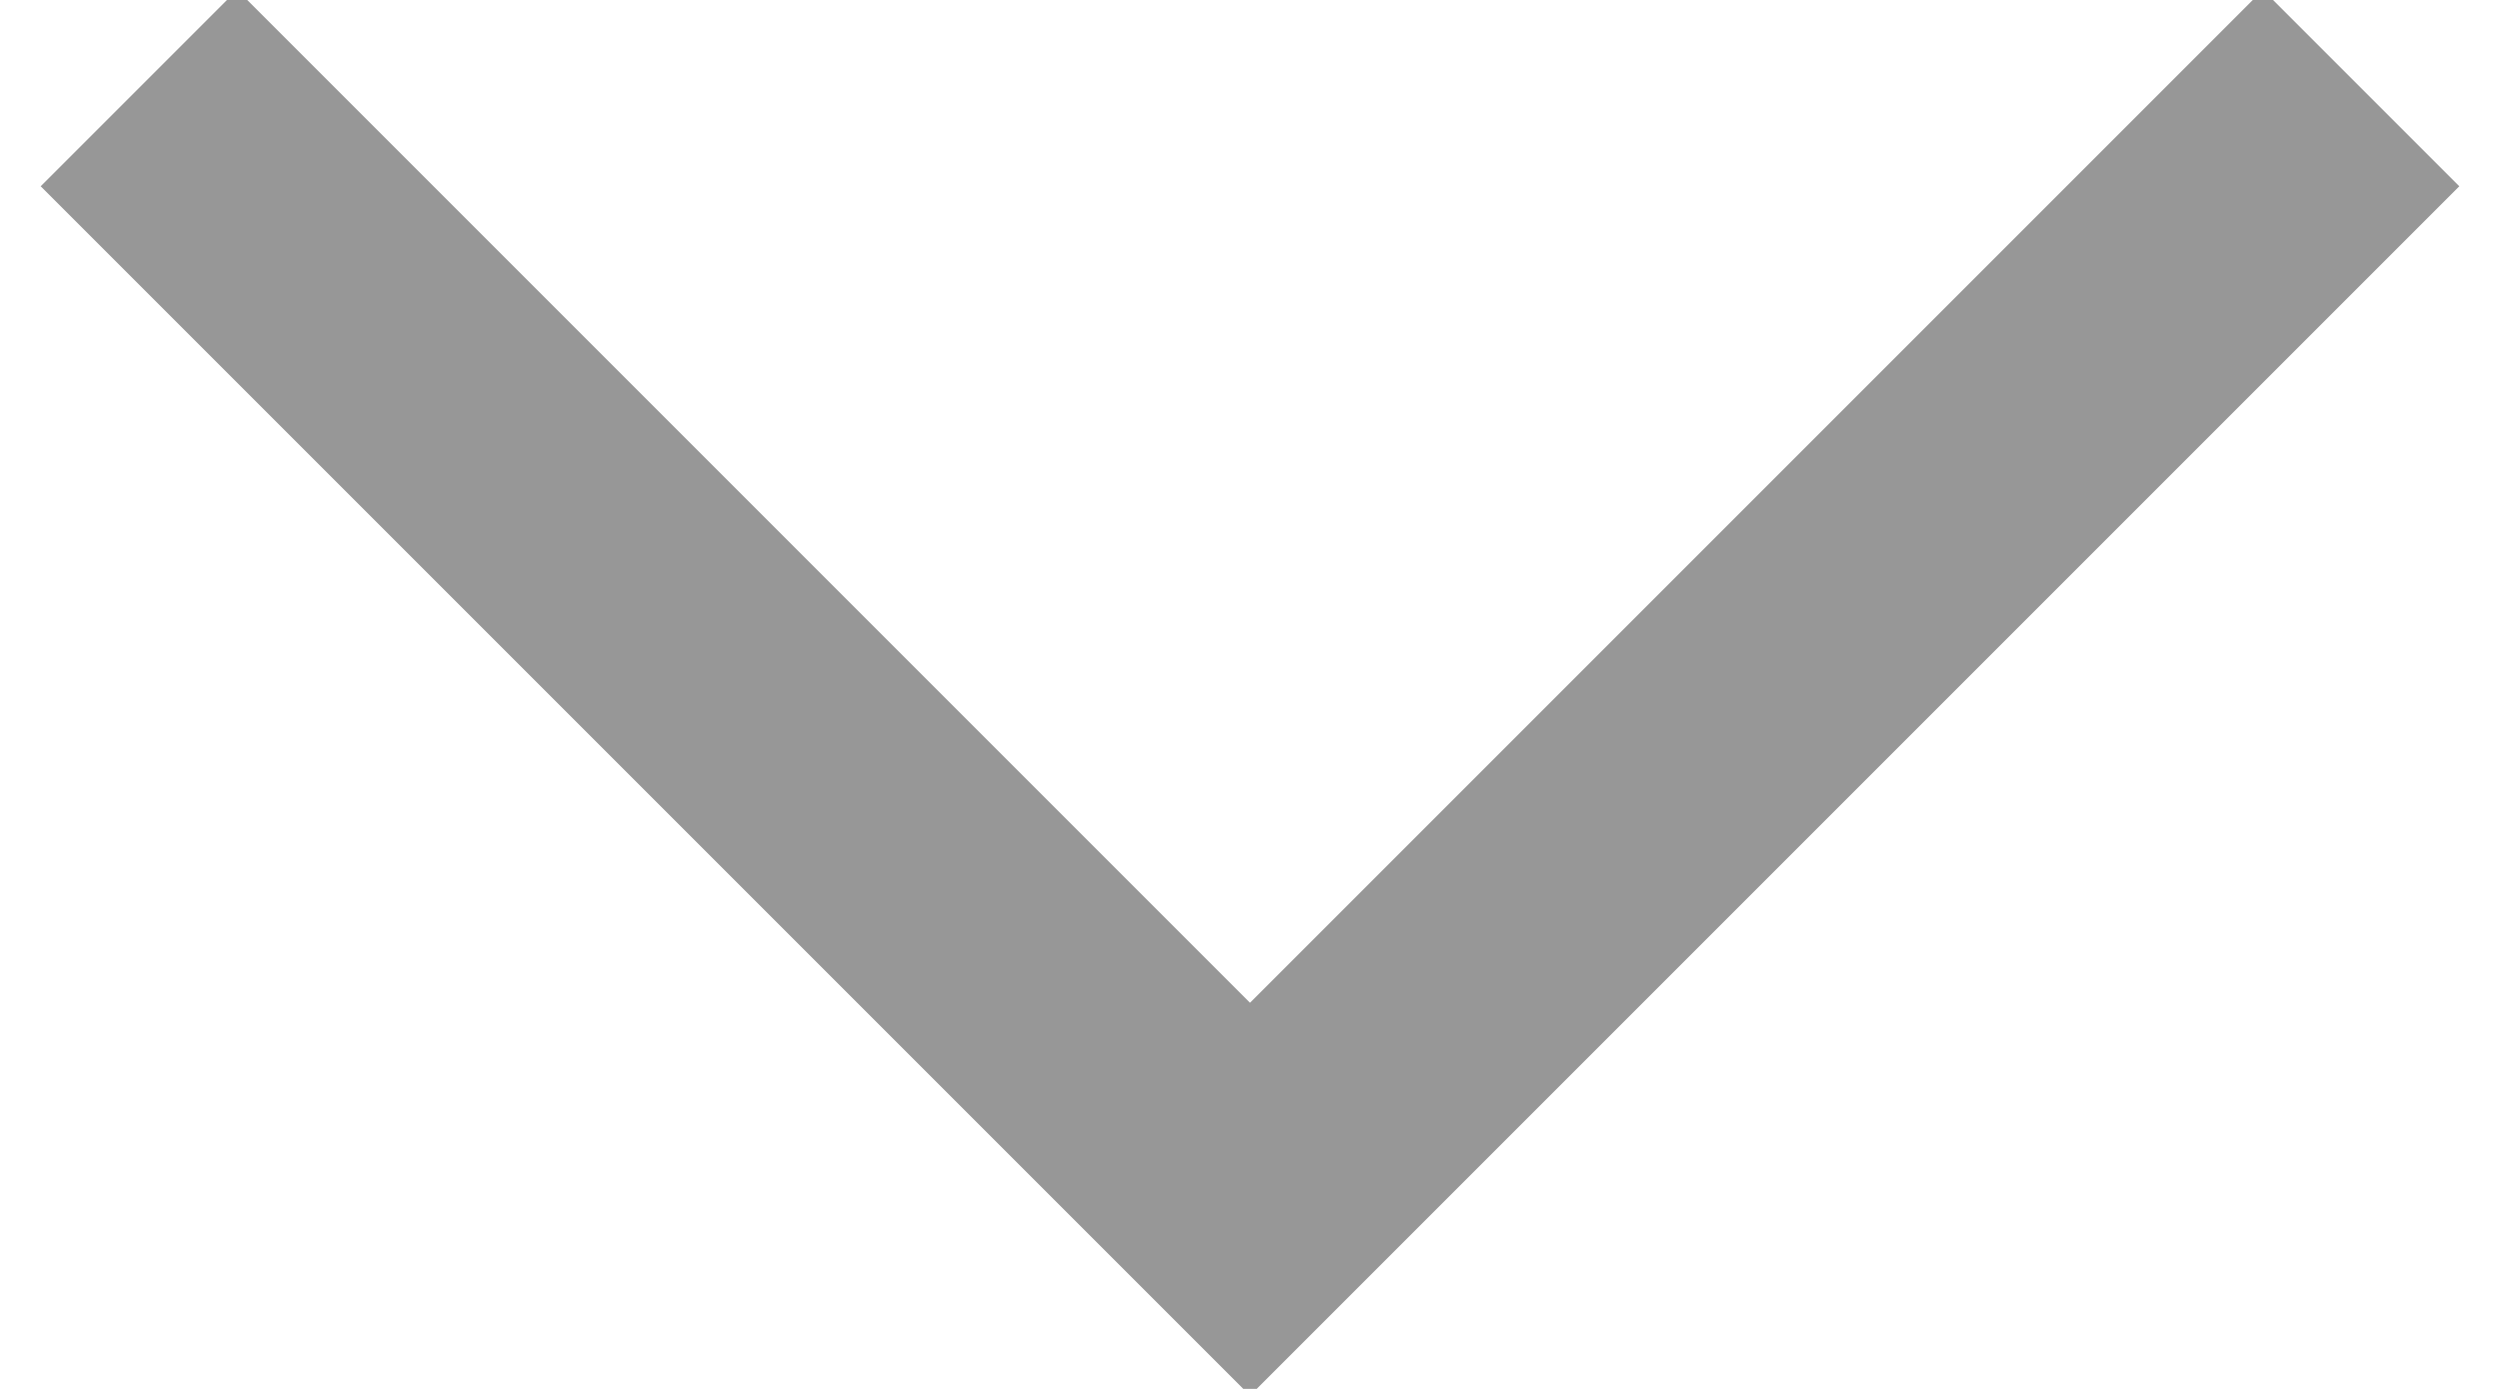 <?xml version="1.0" encoding="UTF-8"?>
<svg width="9px" height="5px" viewBox="0 0 9 5" version="1.1" xmlns="http://www.w3.org/2000/svg" xmlns:xlink="http://www.w3.org/1999/xlink">
    <title>Path 6</title>
    <g id="Symbols" stroke="none" stroke-width="1" fill="none" fill-rule="evenodd">
        <g id="navigation/header/desktop/products/hover" transform="translate(-413, -255)" stroke="#979797">
            <g id="Group" transform="translate(338, 149)">
                <g id="Group-2" transform="translate(0, 92)">
                    <polyline id="Path-6" transform="translate(79.5, 16.317) rotate(-270) translate(-79.5, -16.317) " points="77.5 12.317 81.5 16.317 77.5 20.317"></polyline>
                </g>
            </g>
        </g>
    </g>
</svg>